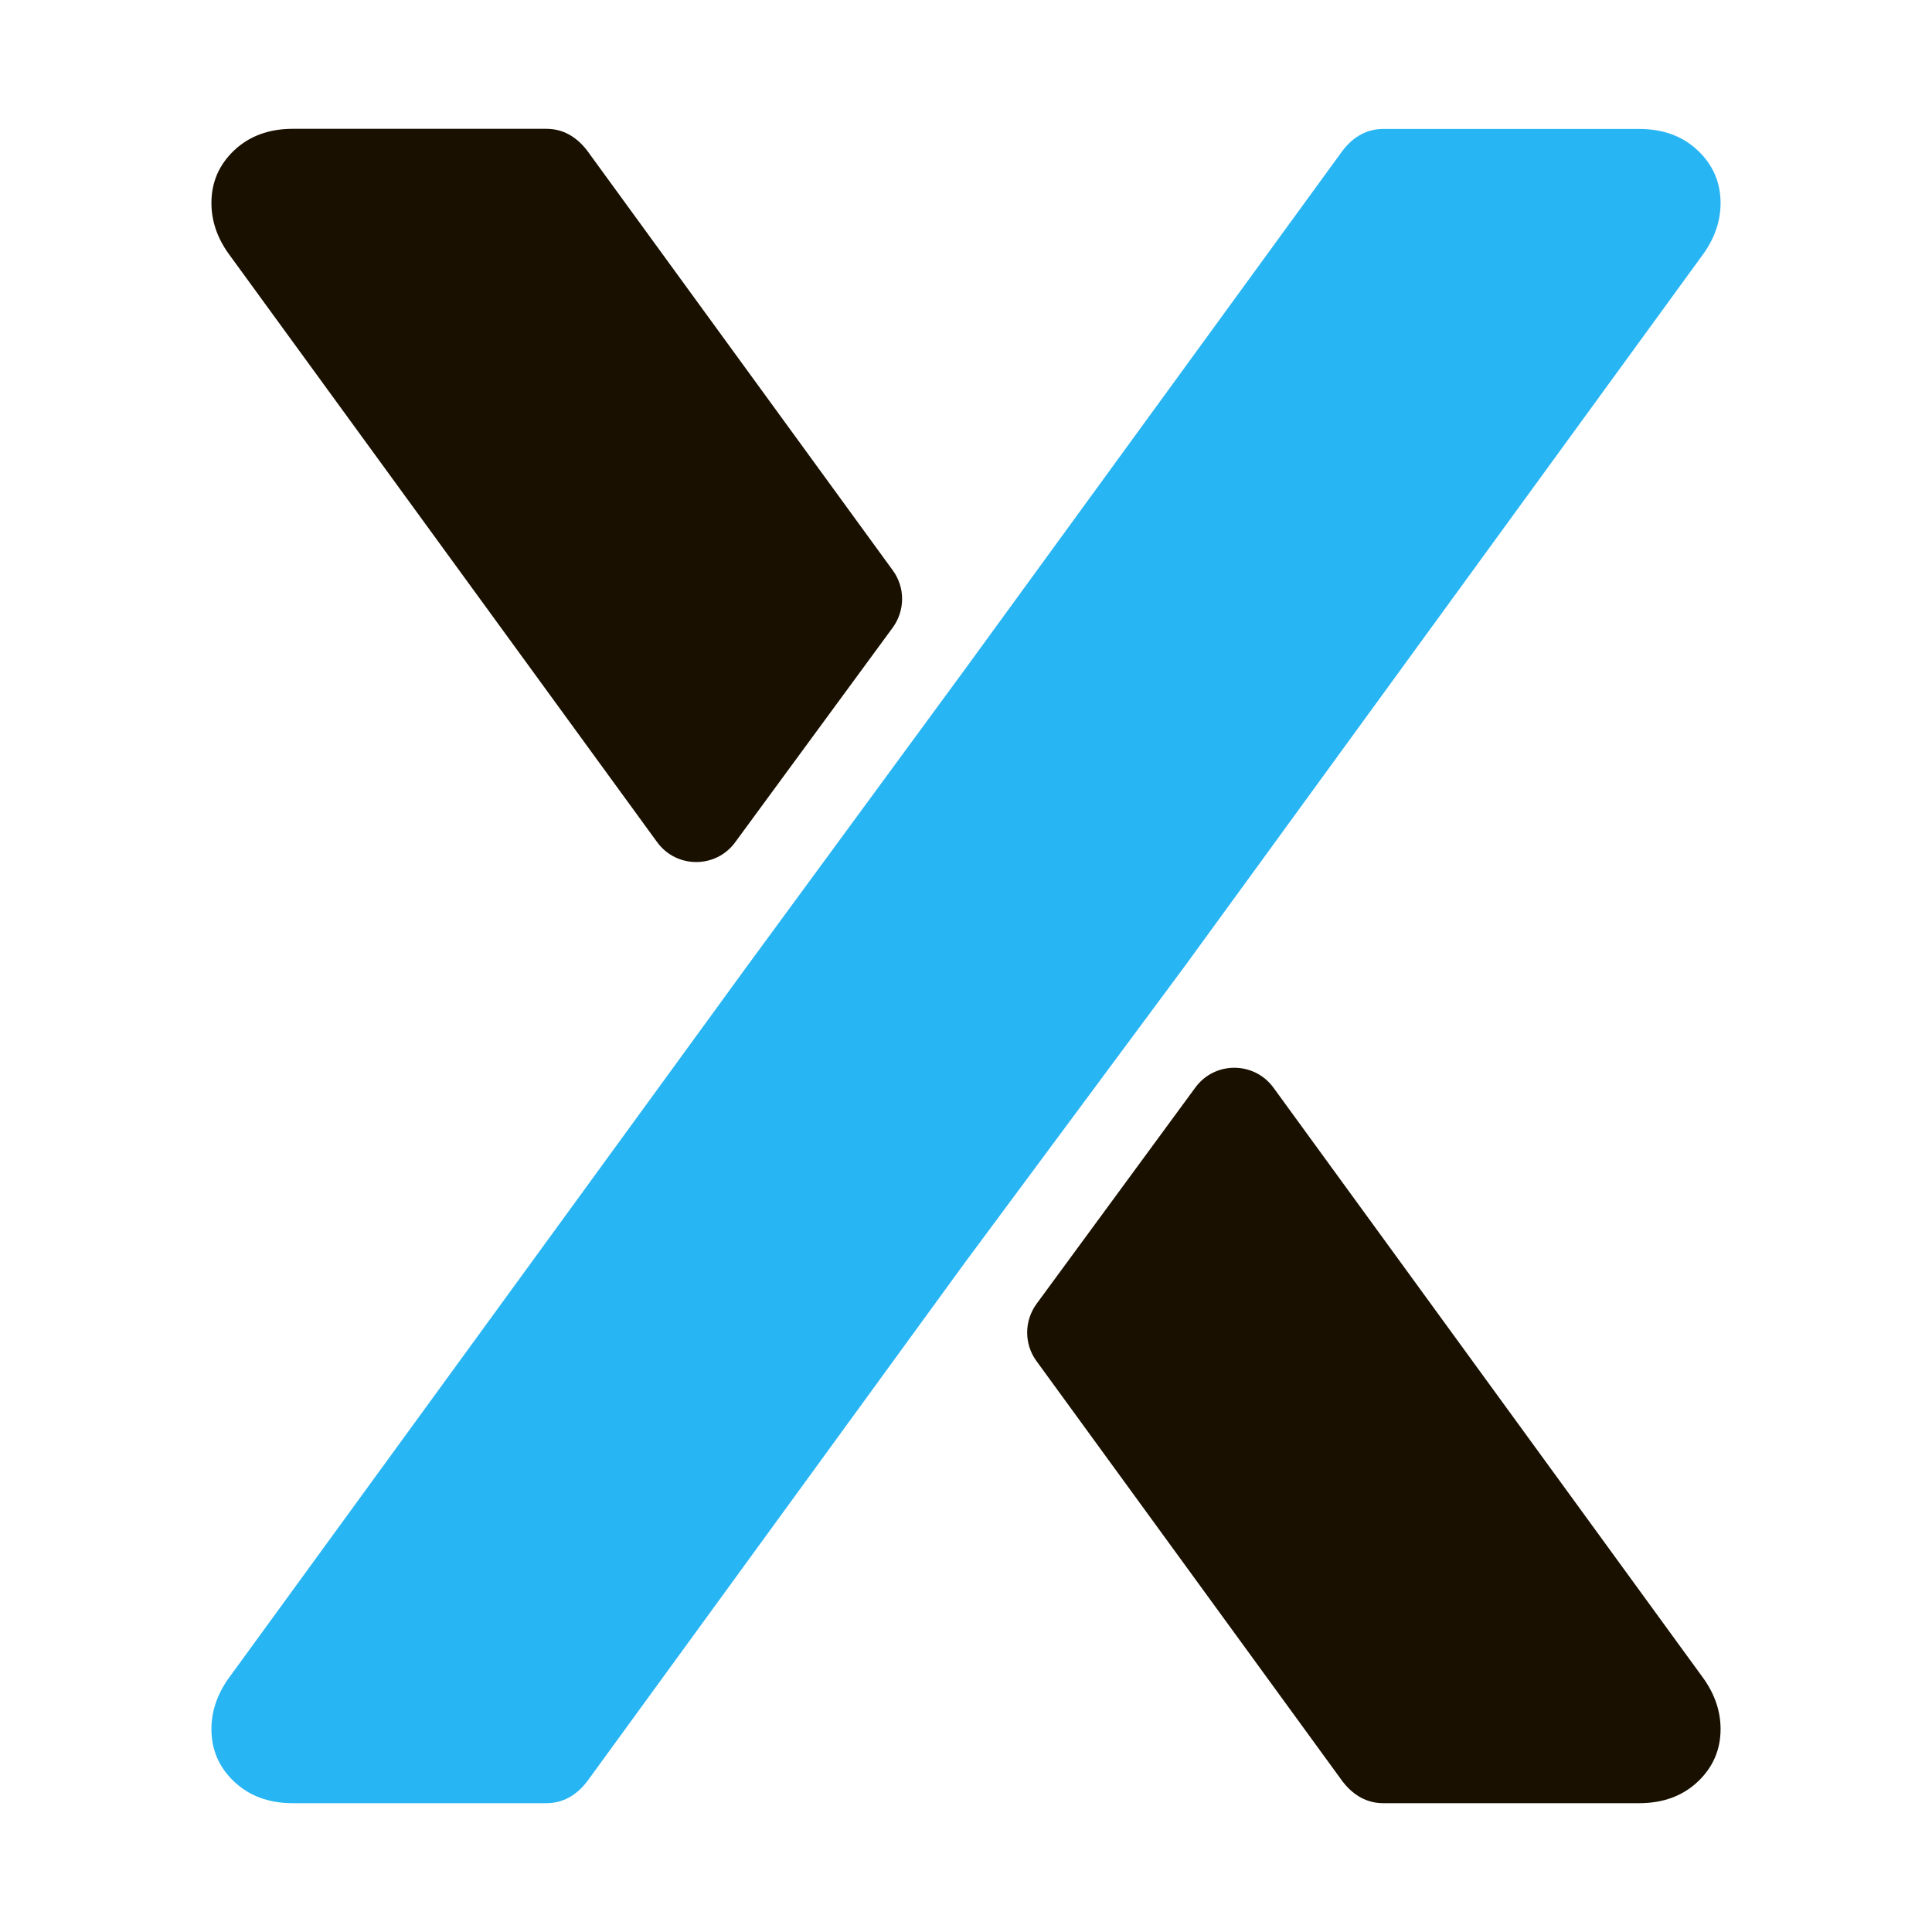 <?xml version="1.0" encoding="utf-8"?>
<!-- Generator: Adobe Illustrator 19.0.1, SVG Export Plug-In . SVG Version: 6.00 Build 0)  -->
<svg version="1.1" id="Слой_1" xmlns="http://www.w3.org/2000/svg" xmlns:xlink="http://www.w3.org/1999/xlink" x="0px" y="0px"
	 viewBox="0 0 1417.3 1417.3" style="enable-background:new 0 0 1417.3 1417.3;" xml:space="preserve">
<style type="text/css">
	.st0{fill:#28B5F4;}
	.st1{fill:#191000;}
</style>
<g>
	<path class="st0" d="M1249.9,185.8c8.2-11.7,12.3-24,12.3-36.8c0-15.2-5.6-28.1-16.7-38.6c-11.1-10.5-25.4-15.8-43-15.8h-187.7
		c-11.7,0-21.7,5.3-29.8,15.8L707.8,491.1L548.1,708.7l-380.7,522.9c-8.2,11.7-12.3,24-12.3,36.8c0,15.2,5.5,28.1,16.7,38.6
		c11.1,10.5,25.4,15.8,43,15.8h186c11.7,0,21.6-5.3,29.8-15.8l277.2-380.7l161.4-217.6L1249.9,185.8z"/>
	<path class="st1" d="M539.3,617.9l115.6-157.5c9.1-12.5,9.2-29.4,0.1-41.9L430.6,110.3c-8.2-10.5-18.1-15.8-29.8-15.8h-186
		c-17.5,0-31.9,5.3-43,15.8c-11.1,10.5-16.7,23.4-16.7,38.6c0,12.9,4.1,25.2,12.3,36.8l314.6,432
		C496.1,637.2,525.1,637.3,539.3,617.9z"/>
	<path class="st1" d="M876.9,797.8L760.4,956.5c-9.1,12.5-9.2,29.4-0.1,41.9L985,1307c8.2,10.5,18.1,15.8,29.8,15.8h187.7
		c17.5,0,31.9-5.3,43-15.8c11.1-10.5,16.7-23.4,16.7-38.6c0-12.9-4.1-25.1-12.3-36.8L934.2,797.9C920,778.5,891.1,778.4,876.9,797.8
		z"/>
</g>
</svg>
